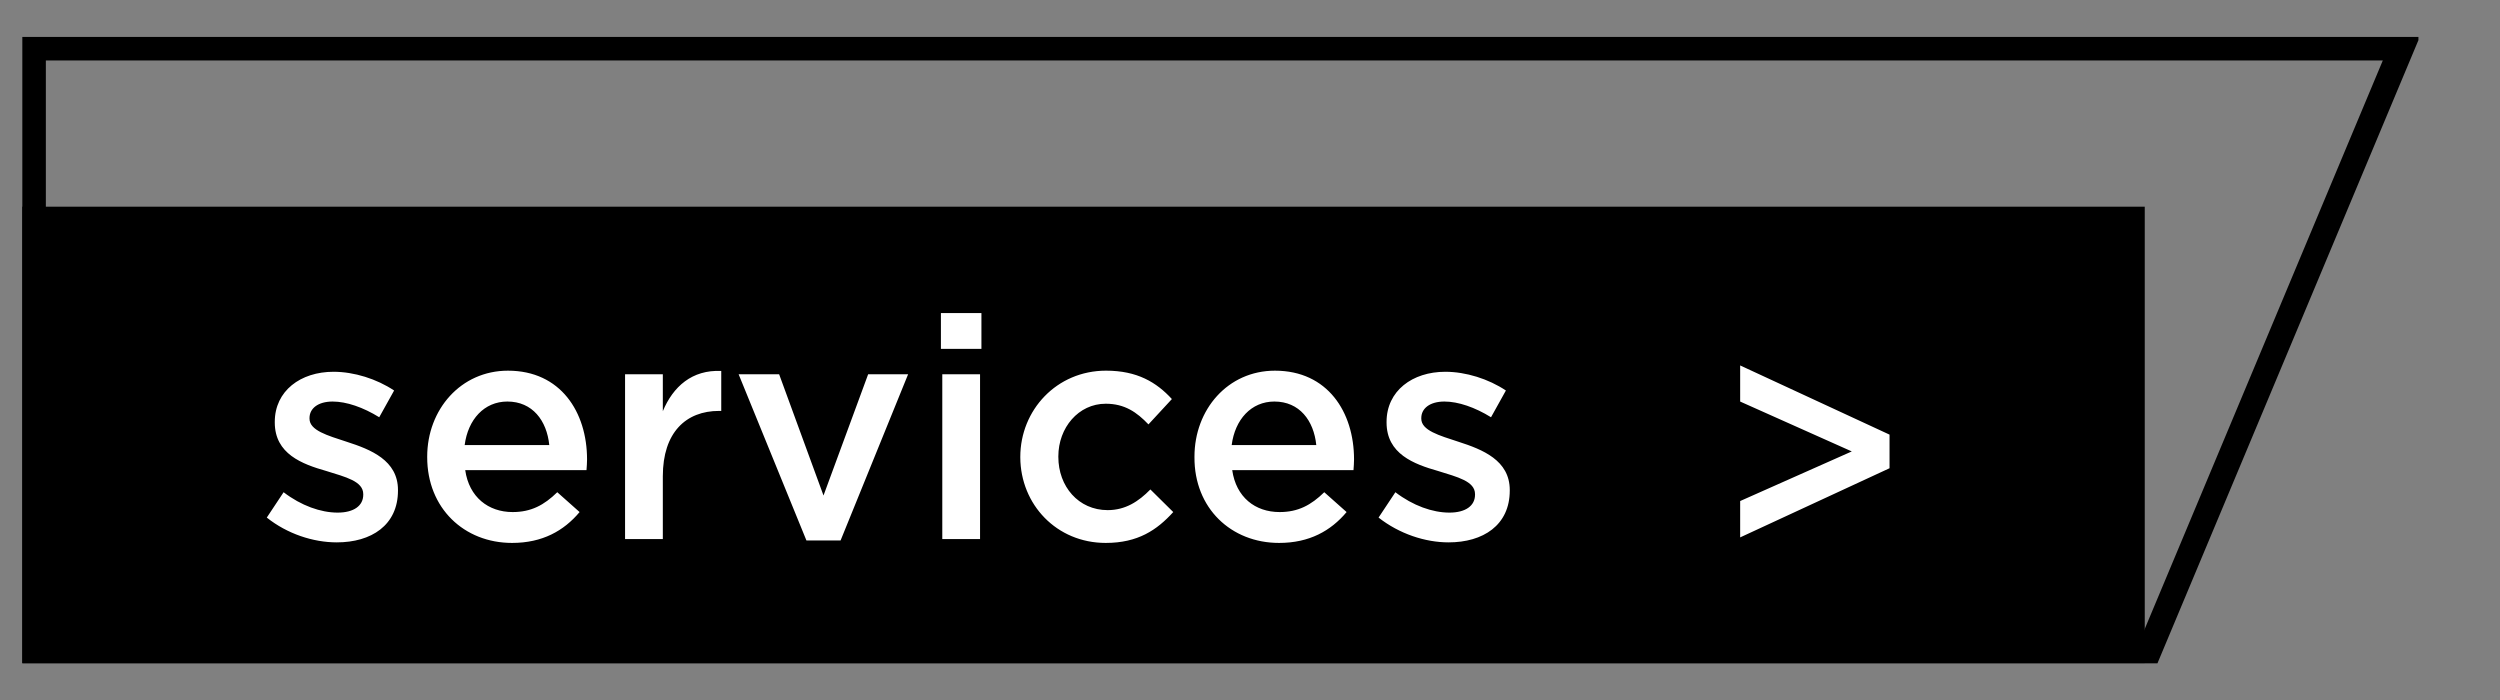 <?xml version="1.0" encoding="utf-8"?>
<!-- Generator: Adobe Illustrator 13.0.2, SVG Export Plug-In . SVG Version: 6.00 Build 14948)  -->
<!DOCTYPE svg PUBLIC "-//W3C//DTD SVG 1.1//EN" "http://www.w3.org/Graphics/SVG/1.1/DTD/svg11.dtd">
<svg version="1.1" id="Calque_1" xmlns:x="http://ns.adobe.com/Extensibility/1.0/" xmlns:i="http://ns.adobe.com/AdobeIllustrator/10.0/" xmlns:graph="http://ns.adobe.com/Graphs/1.0/"
	 xmlns="http://www.w3.org/2000/svg" xmlns:xlink="http://www.w3.org/1999/xlink" xmlns:a="http://ns.adobe.com/AdobeSVGViewerExtensions/3.0/"
	 x="0px" y="0px" width="200px" height="56px" viewBox="0 0 200 56" style="enable-background:new 0 0 200 56;"
	 xml:space="preserve">
<rect x="0" y="0" width="200" height="56" fill="#808080" stroke="none"/>
<style type="text/css">
<![CDATA[
	.st0{clip-path:url(#SVGID_6_);fill:#FFFFFF;}
	.st1{clip-path:url(#SVGID_4_);fill:none;stroke:#000000;stroke-width:2;}
	.st2{clip-path:url(#SVGID_2_);fill:none;stroke:#000000;stroke-width:0.81;}
]]>
</style>
<g>
	<g>
		<defs>
			<line id="SVGID_1_" x1="193.474" y1="53.047" x2="193.474" y2="2.953"/>
		</defs>
		<clipPath id="SVGID_2_">
			<use xlink:href="#SVGID_1_"  style="overflow:visible;"/>
		</clipPath>
		<path class="st2" d="M192.129,3.835"/>
	</g>
</g>
<g>
	<g>
		<defs>
			<rect id="SVGID_3_" x="1.786" y="2.953" width="191.688" height="50.115"/>
		</defs>
		<clipPath id="SVGID_4_">
			<use xlink:href="#SVGID_3_"  style="overflow:visible;"/>
		</clipPath>
		<polygon class="st1" points="2.668,3.835 2.668,52.165 171.889,52.165 192.129,3.835 		"/>
	</g>
</g>
<rect x="1.786" y="16.535" width="169.794" height="36.512"/>
<g>
	<g>
		<defs>
			<rect id="SVGID_5_" x="1.786" y="2.953" width="191.688" height="50.115"/>
		</defs>
		<clipPath id="SVGID_6_">
			<use xlink:href="#SVGID_5_"  style="overflow:visible;"/>
		</clipPath>
		<path class="st0" d="M139.213,42.992l11.95-5.533V34.77l-11.95-5.535v2.889l8.93,3.99l-8.93,3.969V42.992z M115.886,43.39
			c2.756,0,4.895-1.367,4.895-4.146v-0.043c0-2.382-2.183-3.242-4.101-3.859c-1.543-0.507-2.977-0.904-2.977-1.852v-0.045
			c0-0.771,0.684-1.322,1.852-1.322c1.104,0,2.447,0.463,3.727,1.257l1.19-2.139c-1.389-0.927-3.196-1.499-4.851-1.499
			c-2.623,0-4.696,1.521-4.696,4.012v0.045c0,2.514,2.183,3.329,4.123,3.881c1.544,0.484,2.954,0.815,2.954,1.852v0.044
			c0,0.882-0.749,1.433-2.05,1.433c-1.345,0-2.911-0.551-4.321-1.631l-1.346,2.028C111.939,42.706,114.012,43.39,115.886,43.39
			 M98.534,35.606c0.265-2.05,1.565-3.483,3.417-3.483c2.006,0,3.152,1.521,3.352,3.483H98.534z M102.326,43.434
			c2.426,0,4.145-0.97,5.402-2.469l-1.787-1.588c-1.058,1.036-2.094,1.588-3.571,1.588c-1.962,0-3.483-1.191-3.792-3.352h9.701
			c0.021-0.309,0.044-0.573,0.044-0.86c0-3.792-2.116-7.099-6.327-7.099c-3.771,0-6.439,3.107-6.439,6.879v0.043
			C95.535,40.656,98.49,43.434,102.326,43.434 M88.458,43.434c2.58,0,4.101-1.036,5.402-2.469l-1.83-1.809
			c-0.948,0.971-2.006,1.654-3.417,1.654c-2.337,0-3.946-1.896-3.946-4.256v-0.044c0-2.293,1.609-4.212,3.792-4.212
			c1.521,0,2.492,0.684,3.417,1.654l1.875-2.028c-1.235-1.345-2.778-2.271-5.27-2.271c-3.947,0-6.857,3.152-6.857,6.9v0.044
			C81.645,40.369,84.533,43.434,88.458,43.434 M75.383,43.125h3.021V29.94h-3.021V43.125z M75.273,27.912h3.241v-2.866h-3.241
			V27.912z M64.513,43.235h2.734l5.402-13.295h-3.197l-3.572,9.701l-3.55-9.701h-3.241L64.513,43.235z M50.005,43.125h3.021v-5.027
			c0-3.506,1.852-5.225,4.498-5.225H57.7v-3.197c-2.337-0.11-3.858,1.257-4.674,3.219V29.94h-3.021V43.125z M37.173,35.606
			c0.265-2.05,1.565-3.483,3.417-3.483c2.006,0,3.153,1.521,3.352,3.483H37.173z M40.966,43.434c2.425,0,4.145-0.97,5.402-2.469
			l-1.786-1.588c-1.058,1.036-2.095,1.588-3.572,1.588c-1.94,0-3.483-1.191-3.792-3.352h9.702c0.022-0.309,0.044-0.573,0.044-0.86
			c0-3.792-2.117-7.099-6.328-7.099c-3.77,0-6.46,3.107-6.46,6.879v0.043C34.175,40.656,37.129,43.434,40.966,43.434 M26.943,43.39
			c2.756,0,4.895-1.367,4.895-4.146v-0.043c0-2.382-2.183-3.242-4.101-3.859c-1.543-0.507-2.977-0.904-2.977-1.852v-0.045
			c0-0.771,0.684-1.322,1.852-1.322c1.103,0,2.447,0.463,3.726,1.257l1.191-2.139c-1.389-0.927-3.197-1.499-4.851-1.499
			c-2.624,0-4.696,1.521-4.696,4.012v0.045c0,2.514,2.183,3.329,4.123,3.881c1.543,0.484,2.955,0.815,2.955,1.852v0.044
			c0,0.882-0.75,1.433-2.05,1.433c-1.345,0-2.911-0.551-4.322-1.631l-1.345,2.028C22.974,42.706,25.047,43.39,26.943,43.39"/>
	</g>
</g>
</svg>
